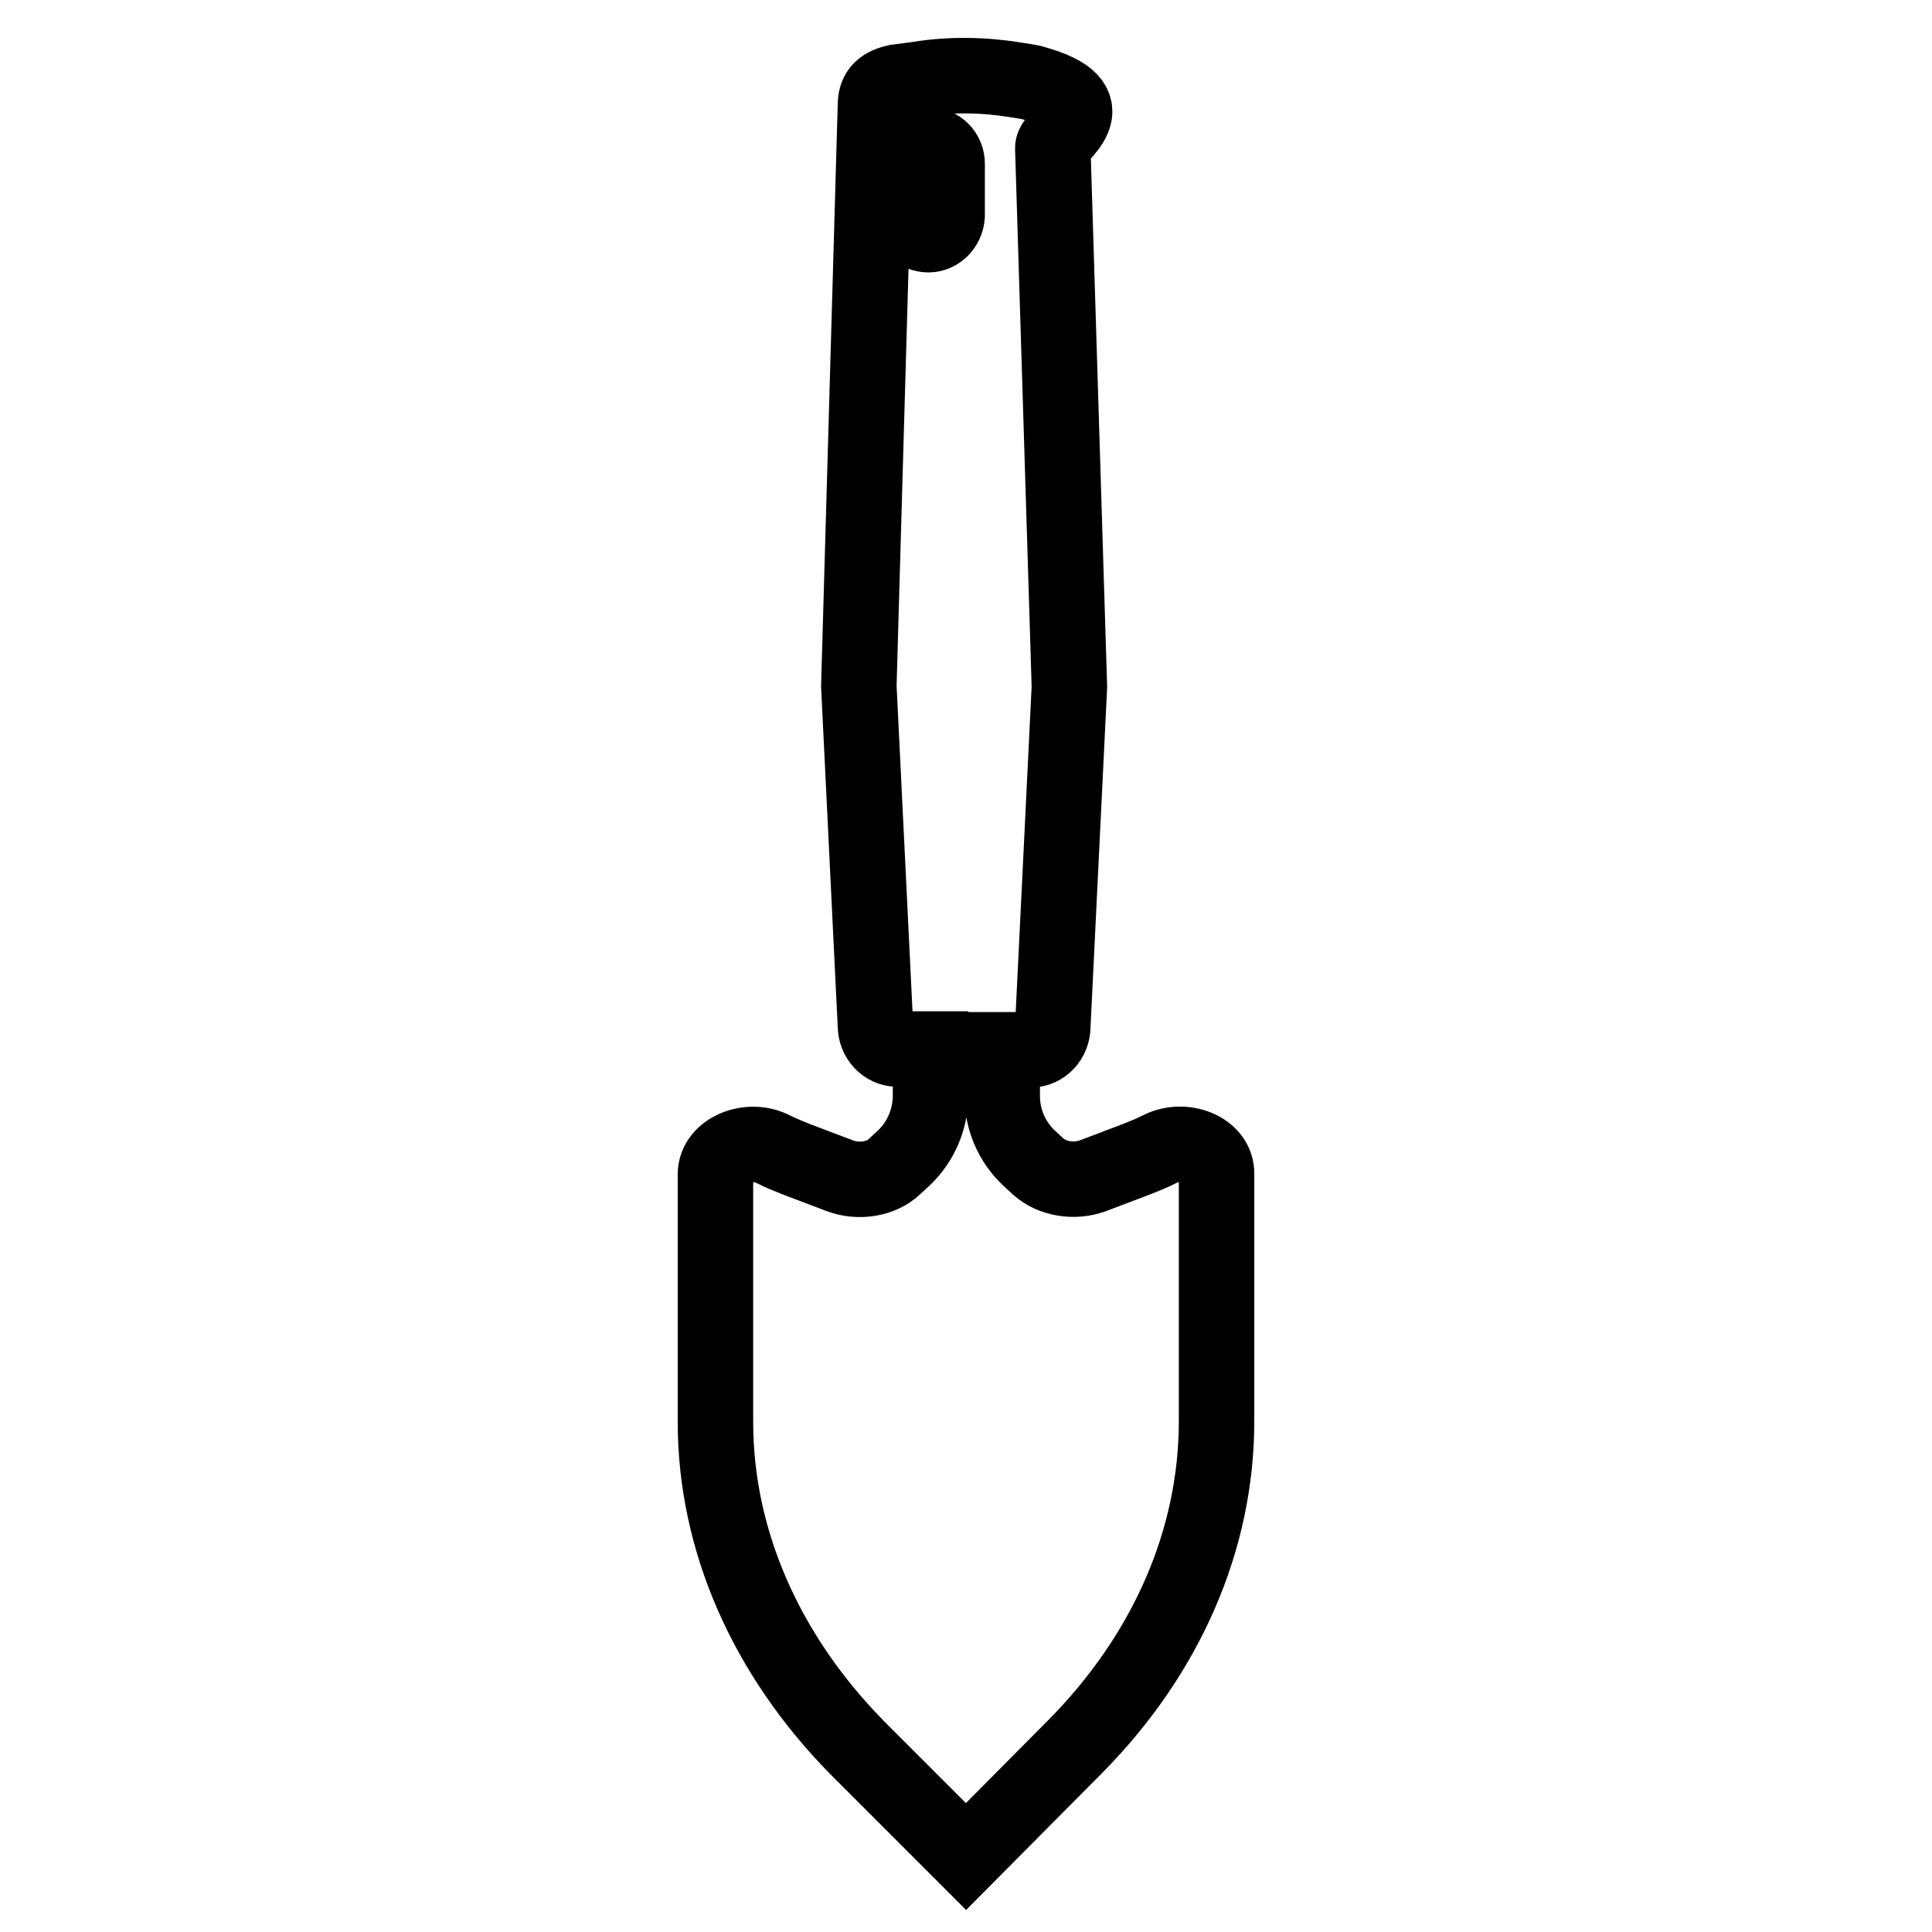 <?xml version="1.0" encoding="utf-8"?>
<!-- Svg Vector Icons : http://www.onlinewebfonts.com/icon -->
<!DOCTYPE svg PUBLIC "-//W3C//DTD SVG 1.1//EN" "http://www.w3.org/Graphics/SVG/1.1/DTD/svg11.dtd">
<svg version="1.1" xmlns="http://www.w3.org/2000/svg" xmlns:xlink="http://www.w3.org/1999/xlink" x="0px" y="0px" viewBox="0 0 256 256" enable-background="new 0 0 256 256" xml:space="preserve">
<g> <path stroke-width="10" fill-opacity="0" stroke="#000000"  d="M153.6,152.3c-1,0.5-2,0.9-3,1.3l-5.8,2.2c-2.5,0.9-5.4,0.4-7.2-1.2l-1.3-1.2c-2.2-2.1-3.5-5-3.5-8.2v-6.1 h3.8c1.6,0,2.9-1.4,2.9-3.1l2.2-45l-2.2-71.4c0-1.7,8-5.7-2.6-8.6c-0.2-0.1-2.2-0.4-2.2-0.4c-4.3-0.7-8.7-0.8-13-0.1 c0,0-2.9,0.4-3,0.4c-2.1,0.5-2.7,1.5-2.7,3.1l-2.2,76.9l2.2,45c0,1.7,1.3,3.1,2.9,3.1h4.4v6.2c0,3.1-1.3,6.1-3.5,8.2l-1.3,1.2 c-1.8,1.7-4.8,2.1-7.2,1.2l-5.8-2.2c-1-0.4-2-0.8-3-1.3c-3.2-1.7-7.7,0.1-7.7,3.3v32.8c0,15.7,6.7,30.9,18.8,43.2L128,246 l14.4-14.5c12.2-12.3,18.8-27.5,18.8-43.2v-32.7C161.3,152.3,156.8,150.6,153.6,152.3L153.6,152.3z"/> <path stroke-width="10" fill-opacity="0" stroke="#000000"  d="M123,31.1c-1.3,0-2.5-1.1-2.5-2.5v-6.9c0-1.3,1.1-2.5,2.5-2.5s2.5,1.1,2.5,2.5v6.9 C125.4,30,124.3,31.1,123,31.1z"/></g>
</svg>